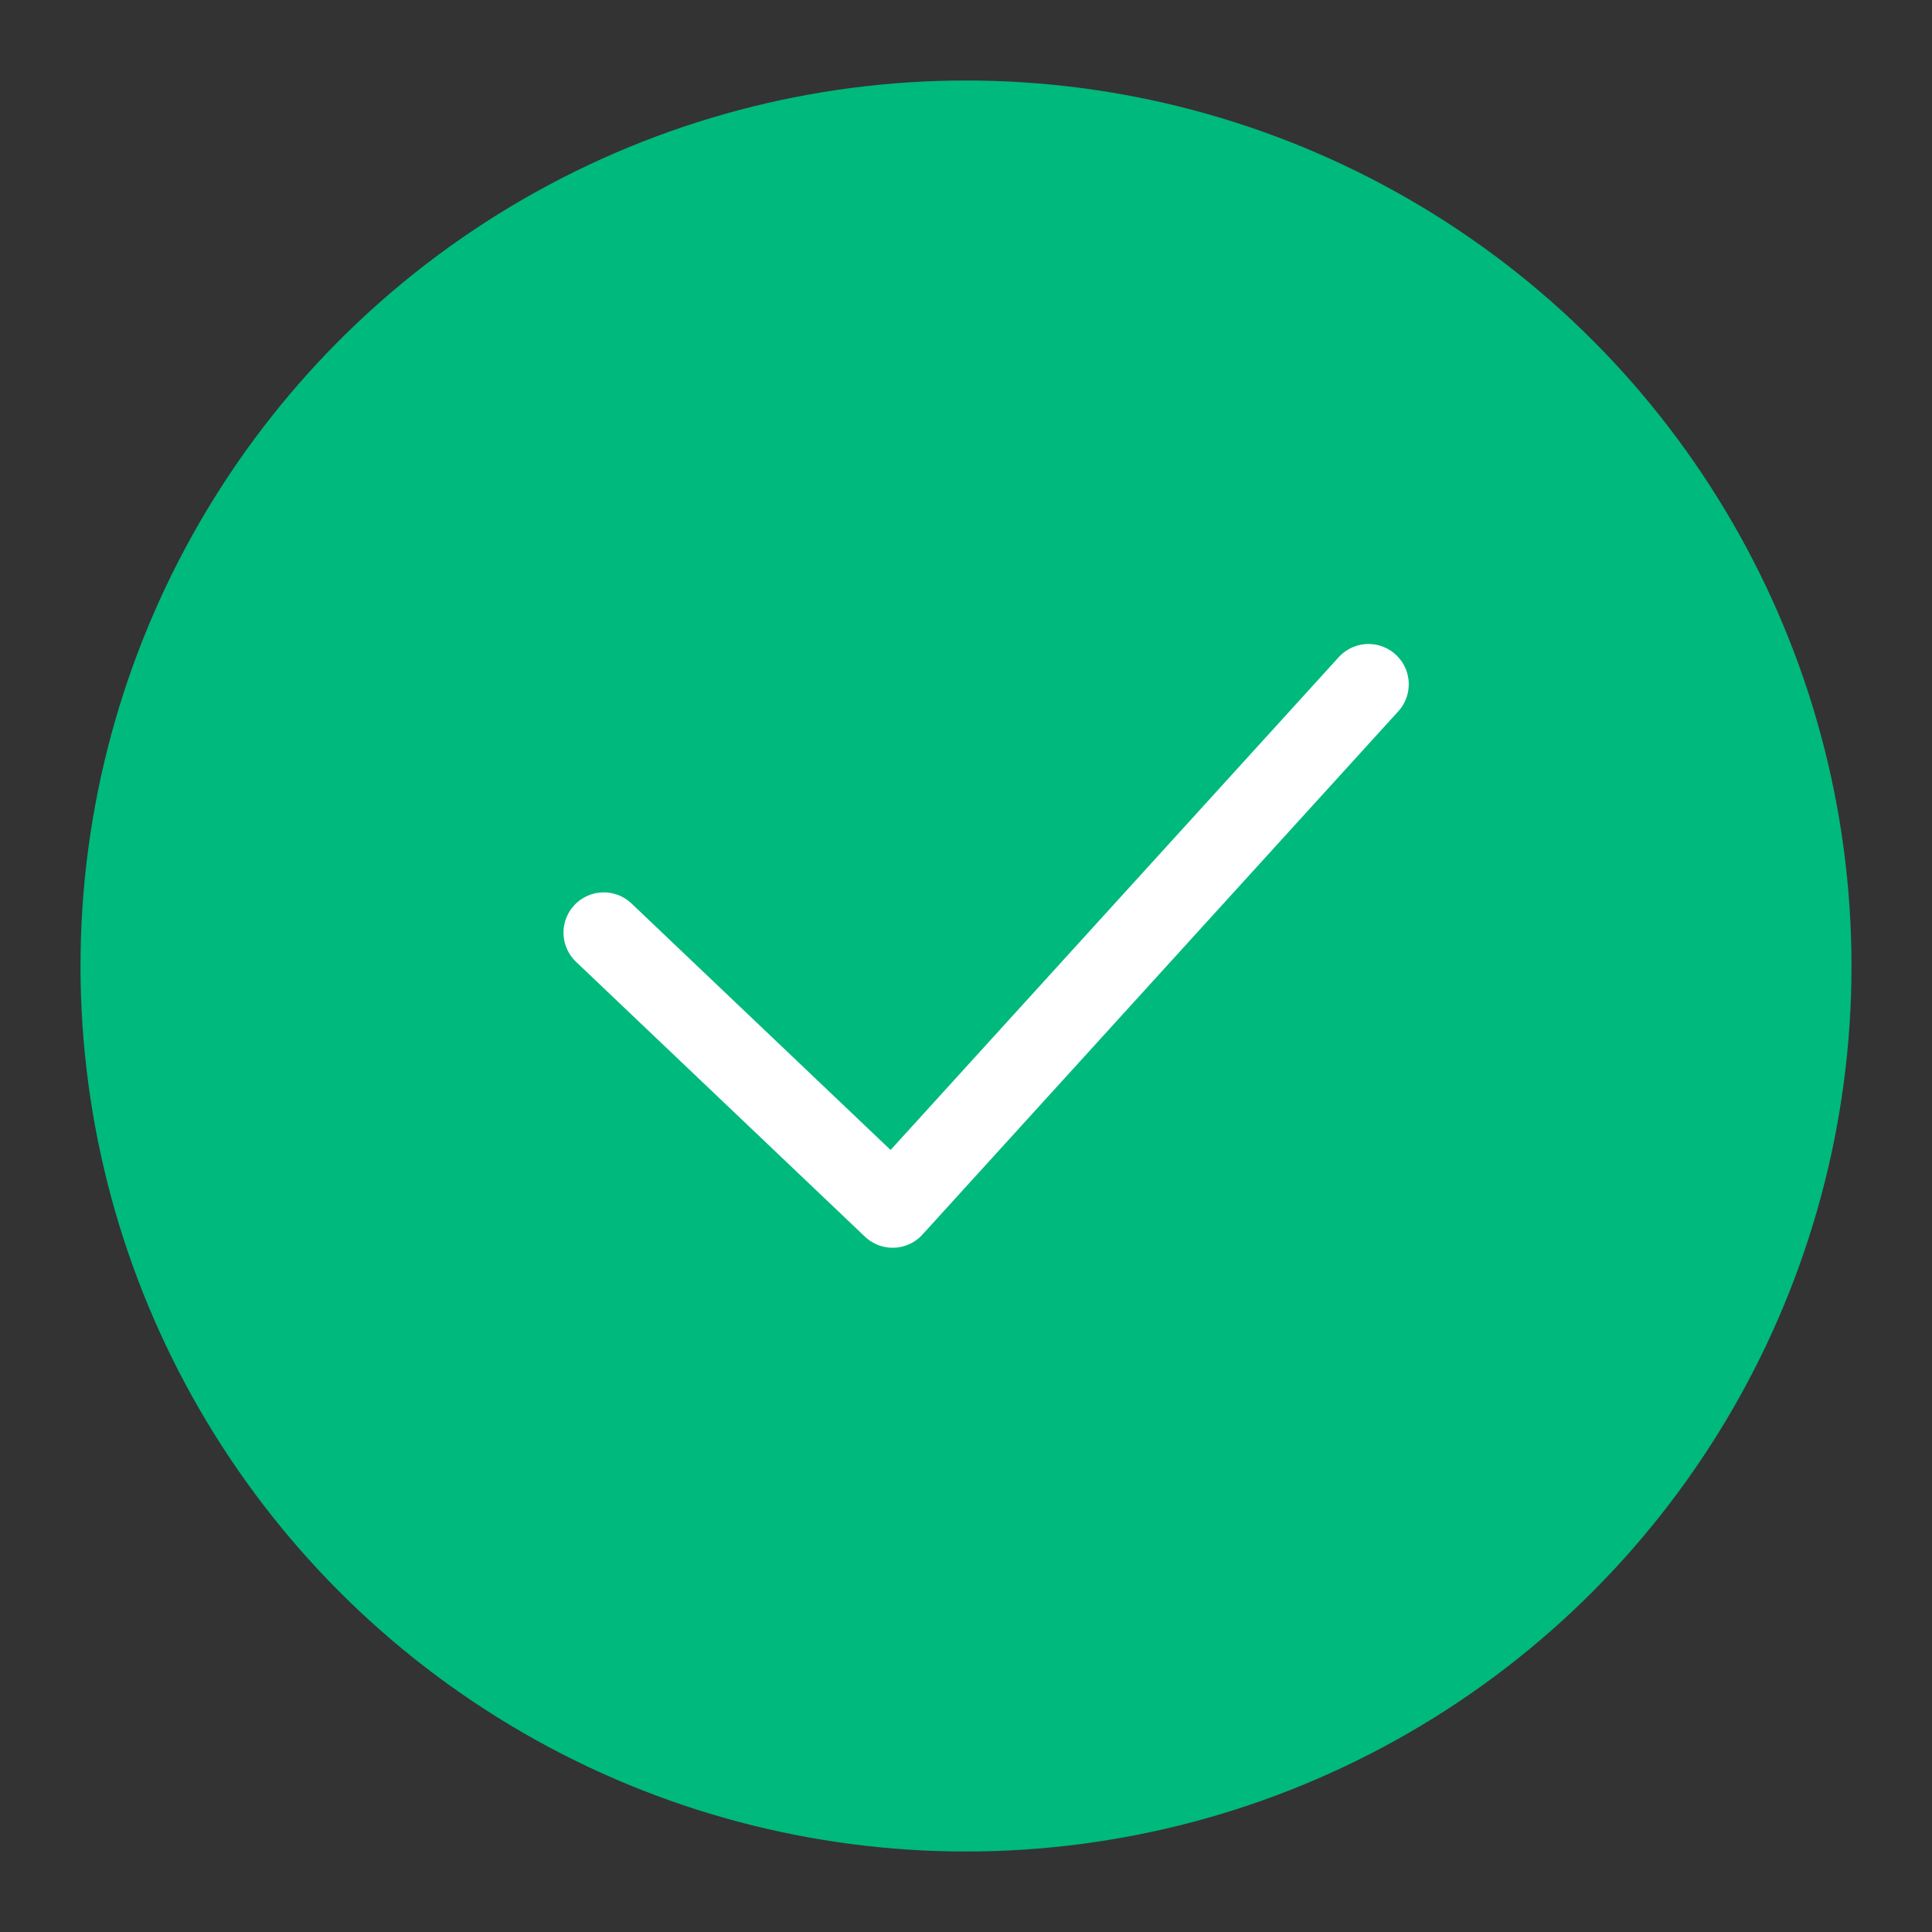 <svg width="48" height="48" viewBox="0 0 48 48" fill="none" xmlns="http://www.w3.org/2000/svg">
<rect x="0" y="0" width="48" height="48" fill="#333333" stroke="none"/>
<circle cx="24" cy="24" r="22" fill="#00B97C"/>
<path d="M15 23.171L22.178 30L34 17" stroke="white" stroke-width="2" stroke-linecap="round" stroke-linejoin="round"/>
</svg>
